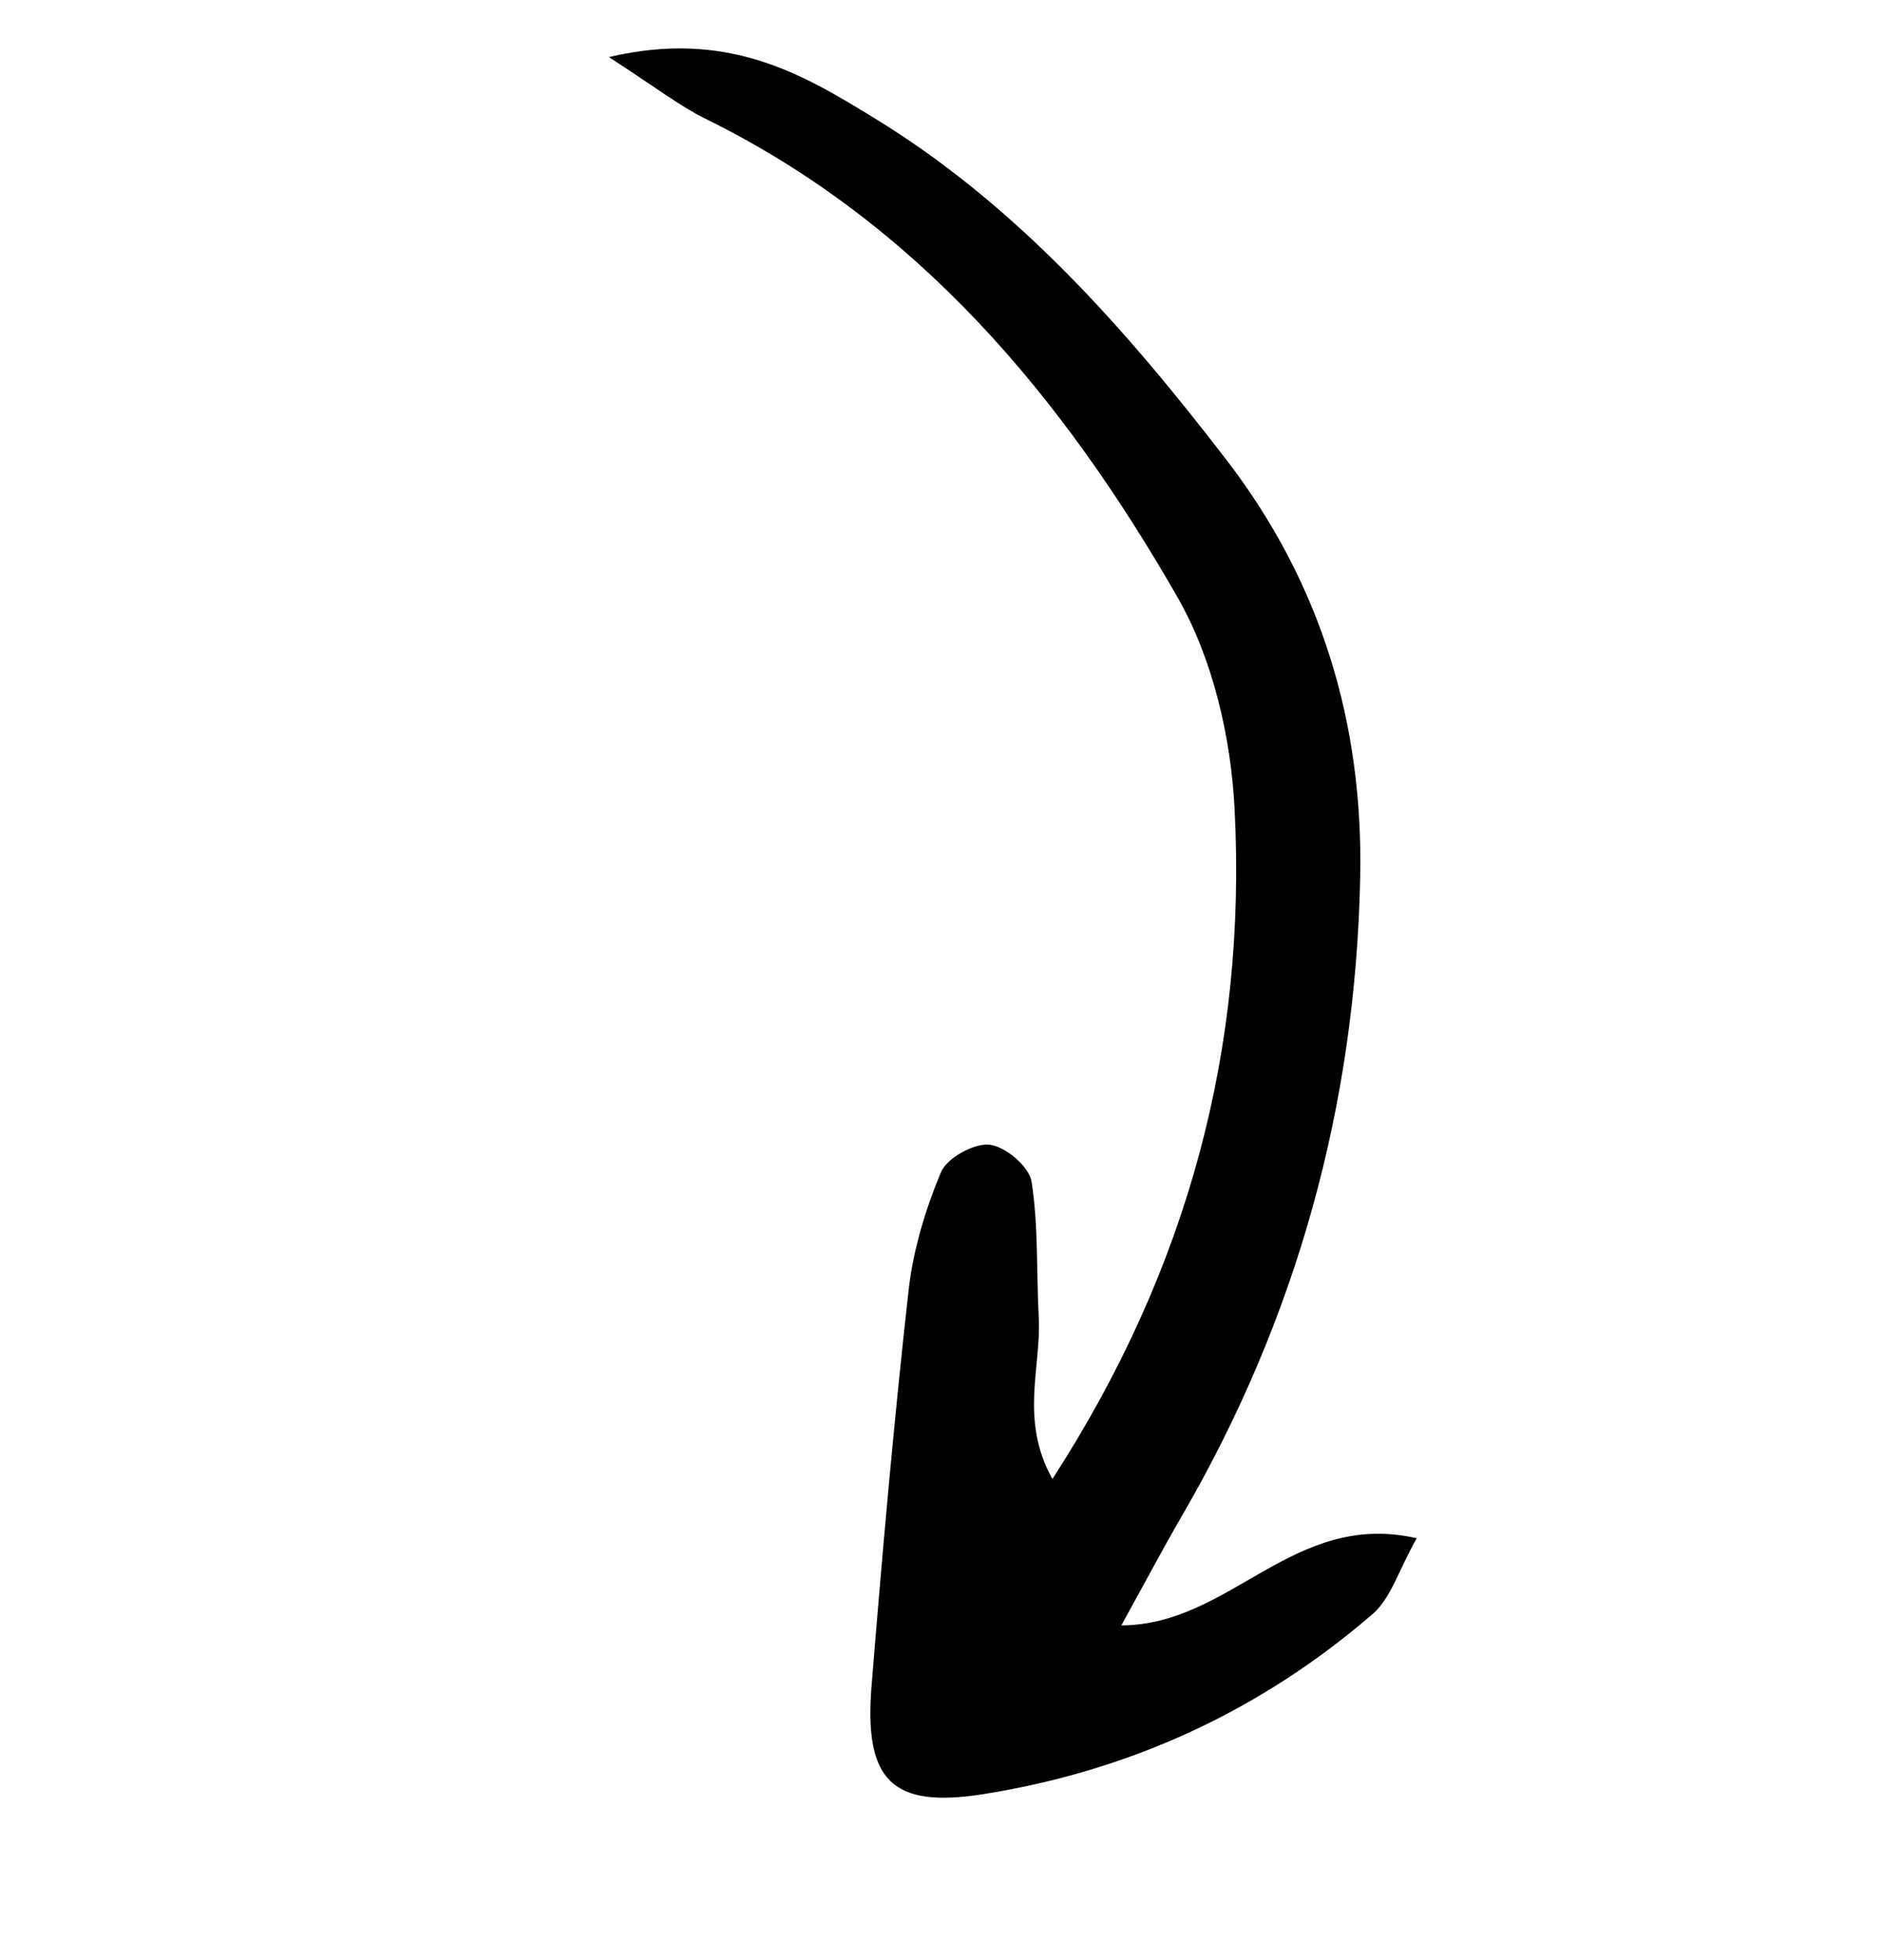 <?xml version="1.0" encoding="UTF-8"?> <svg xmlns="http://www.w3.org/2000/svg" width="73" height="76" viewBox="0 0 73 76" fill="none"> <path d="M23.601 2.203C25.409 3.37 26.339 4.098 27.37 4.608C35.618 8.668 41.226 15.406 45.666 23.146C47.045 25.548 47.75 28.596 47.889 31.392C48.354 40.577 46.13 49.145 40.822 57.355C39.539 55.054 40.399 53.005 40.291 51.071C40.198 49.32 40.283 47.541 40.012 45.818C39.918 45.235 38.991 44.453 38.38 44.391C37.77 44.329 36.731 44.906 36.498 45.459C35.889 46.918 35.413 48.494 35.241 50.056C34.67 55.147 34.221 60.261 33.807 65.37C33.507 69.066 34.609 70.138 38.153 69.574C43.826 68.673 48.892 66.346 53.239 62.594C53.95 61.987 54.244 60.9 54.953 59.652C50.151 58.554 47.753 63.02 43.494 63.032C44.373 61.444 45.083 60.098 45.849 58.778C50.293 51.127 52.58 42.874 52.76 34.032C52.884 28.051 51.243 22.62 47.587 17.854C43.674 12.759 39.425 7.939 33.874 4.555C31.134 2.879 28.222 1.124 23.606 2.217L23.601 2.203Z" fill="black"></path> </svg> 